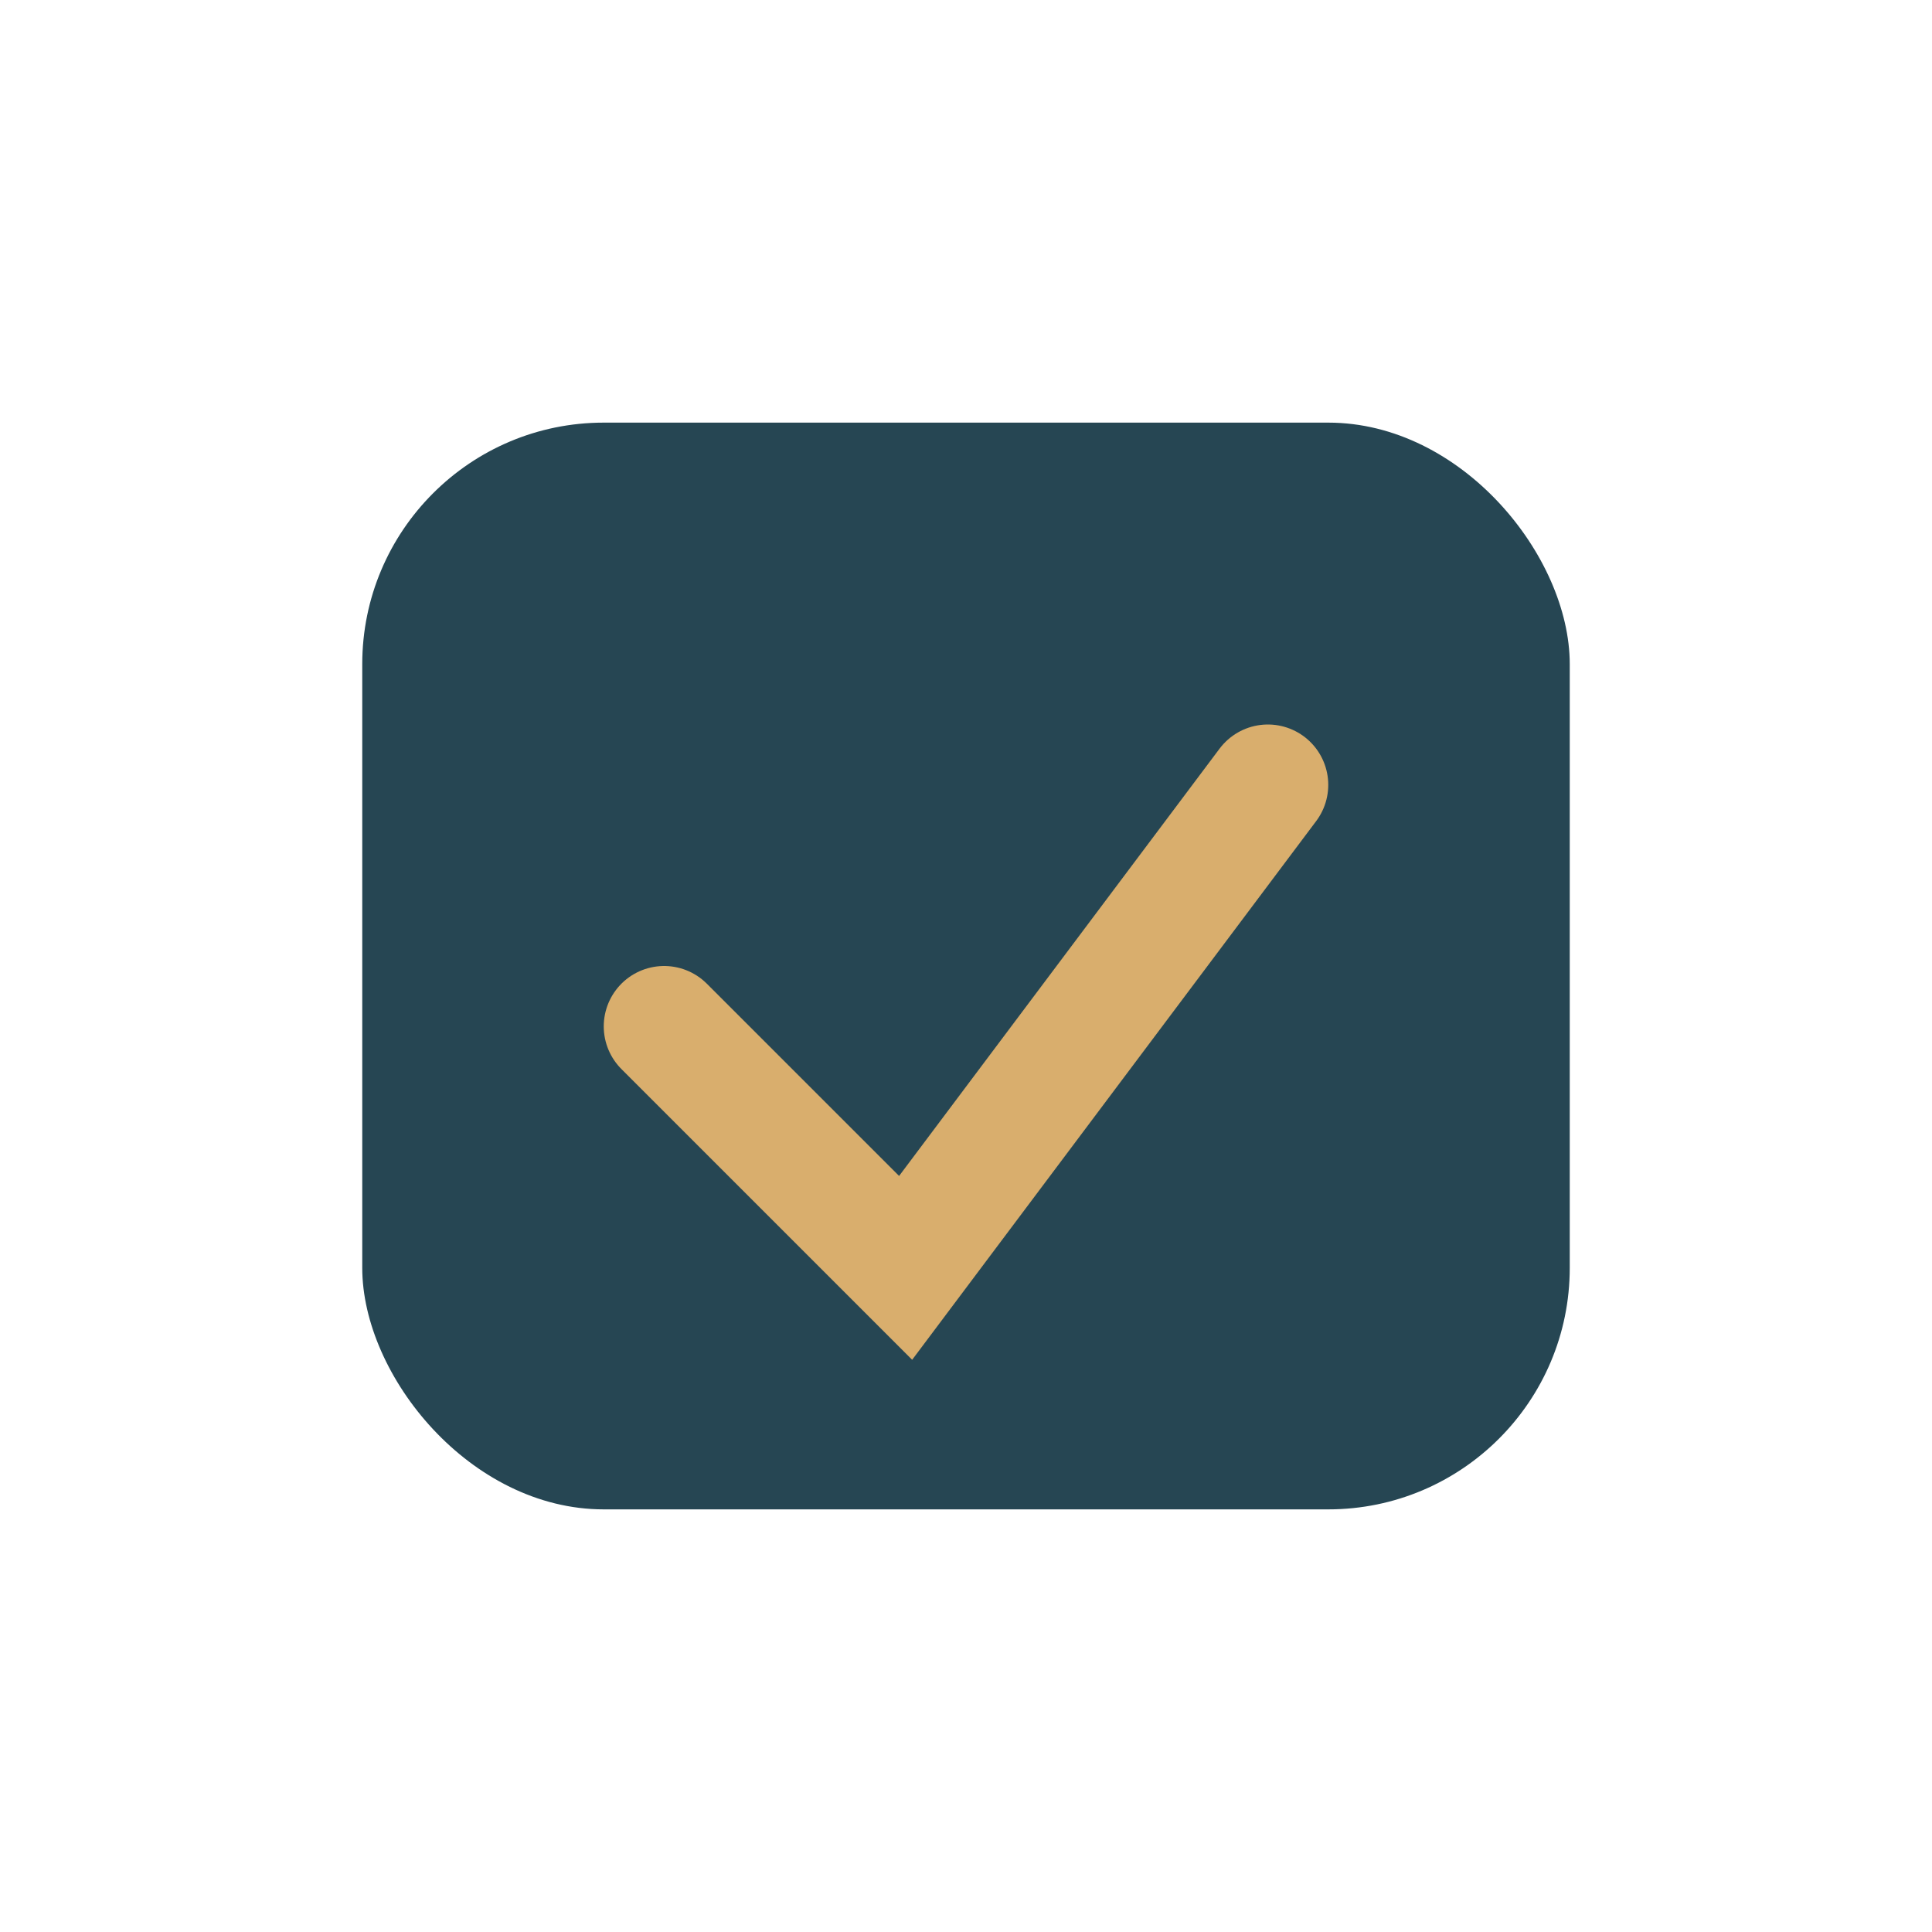 <?xml version="1.0" encoding="UTF-8"?>
<svg xmlns="http://www.w3.org/2000/svg" width="32" height="32" viewBox="0 0 32 32"><rect x="6" y="7" width="20" height="18" rx="4" fill="#264653"/><path d="M11 17l4 4 6-8" stroke="#D9AE6D" stroke-width="2" fill="none" stroke-linecap="round"/></svg>